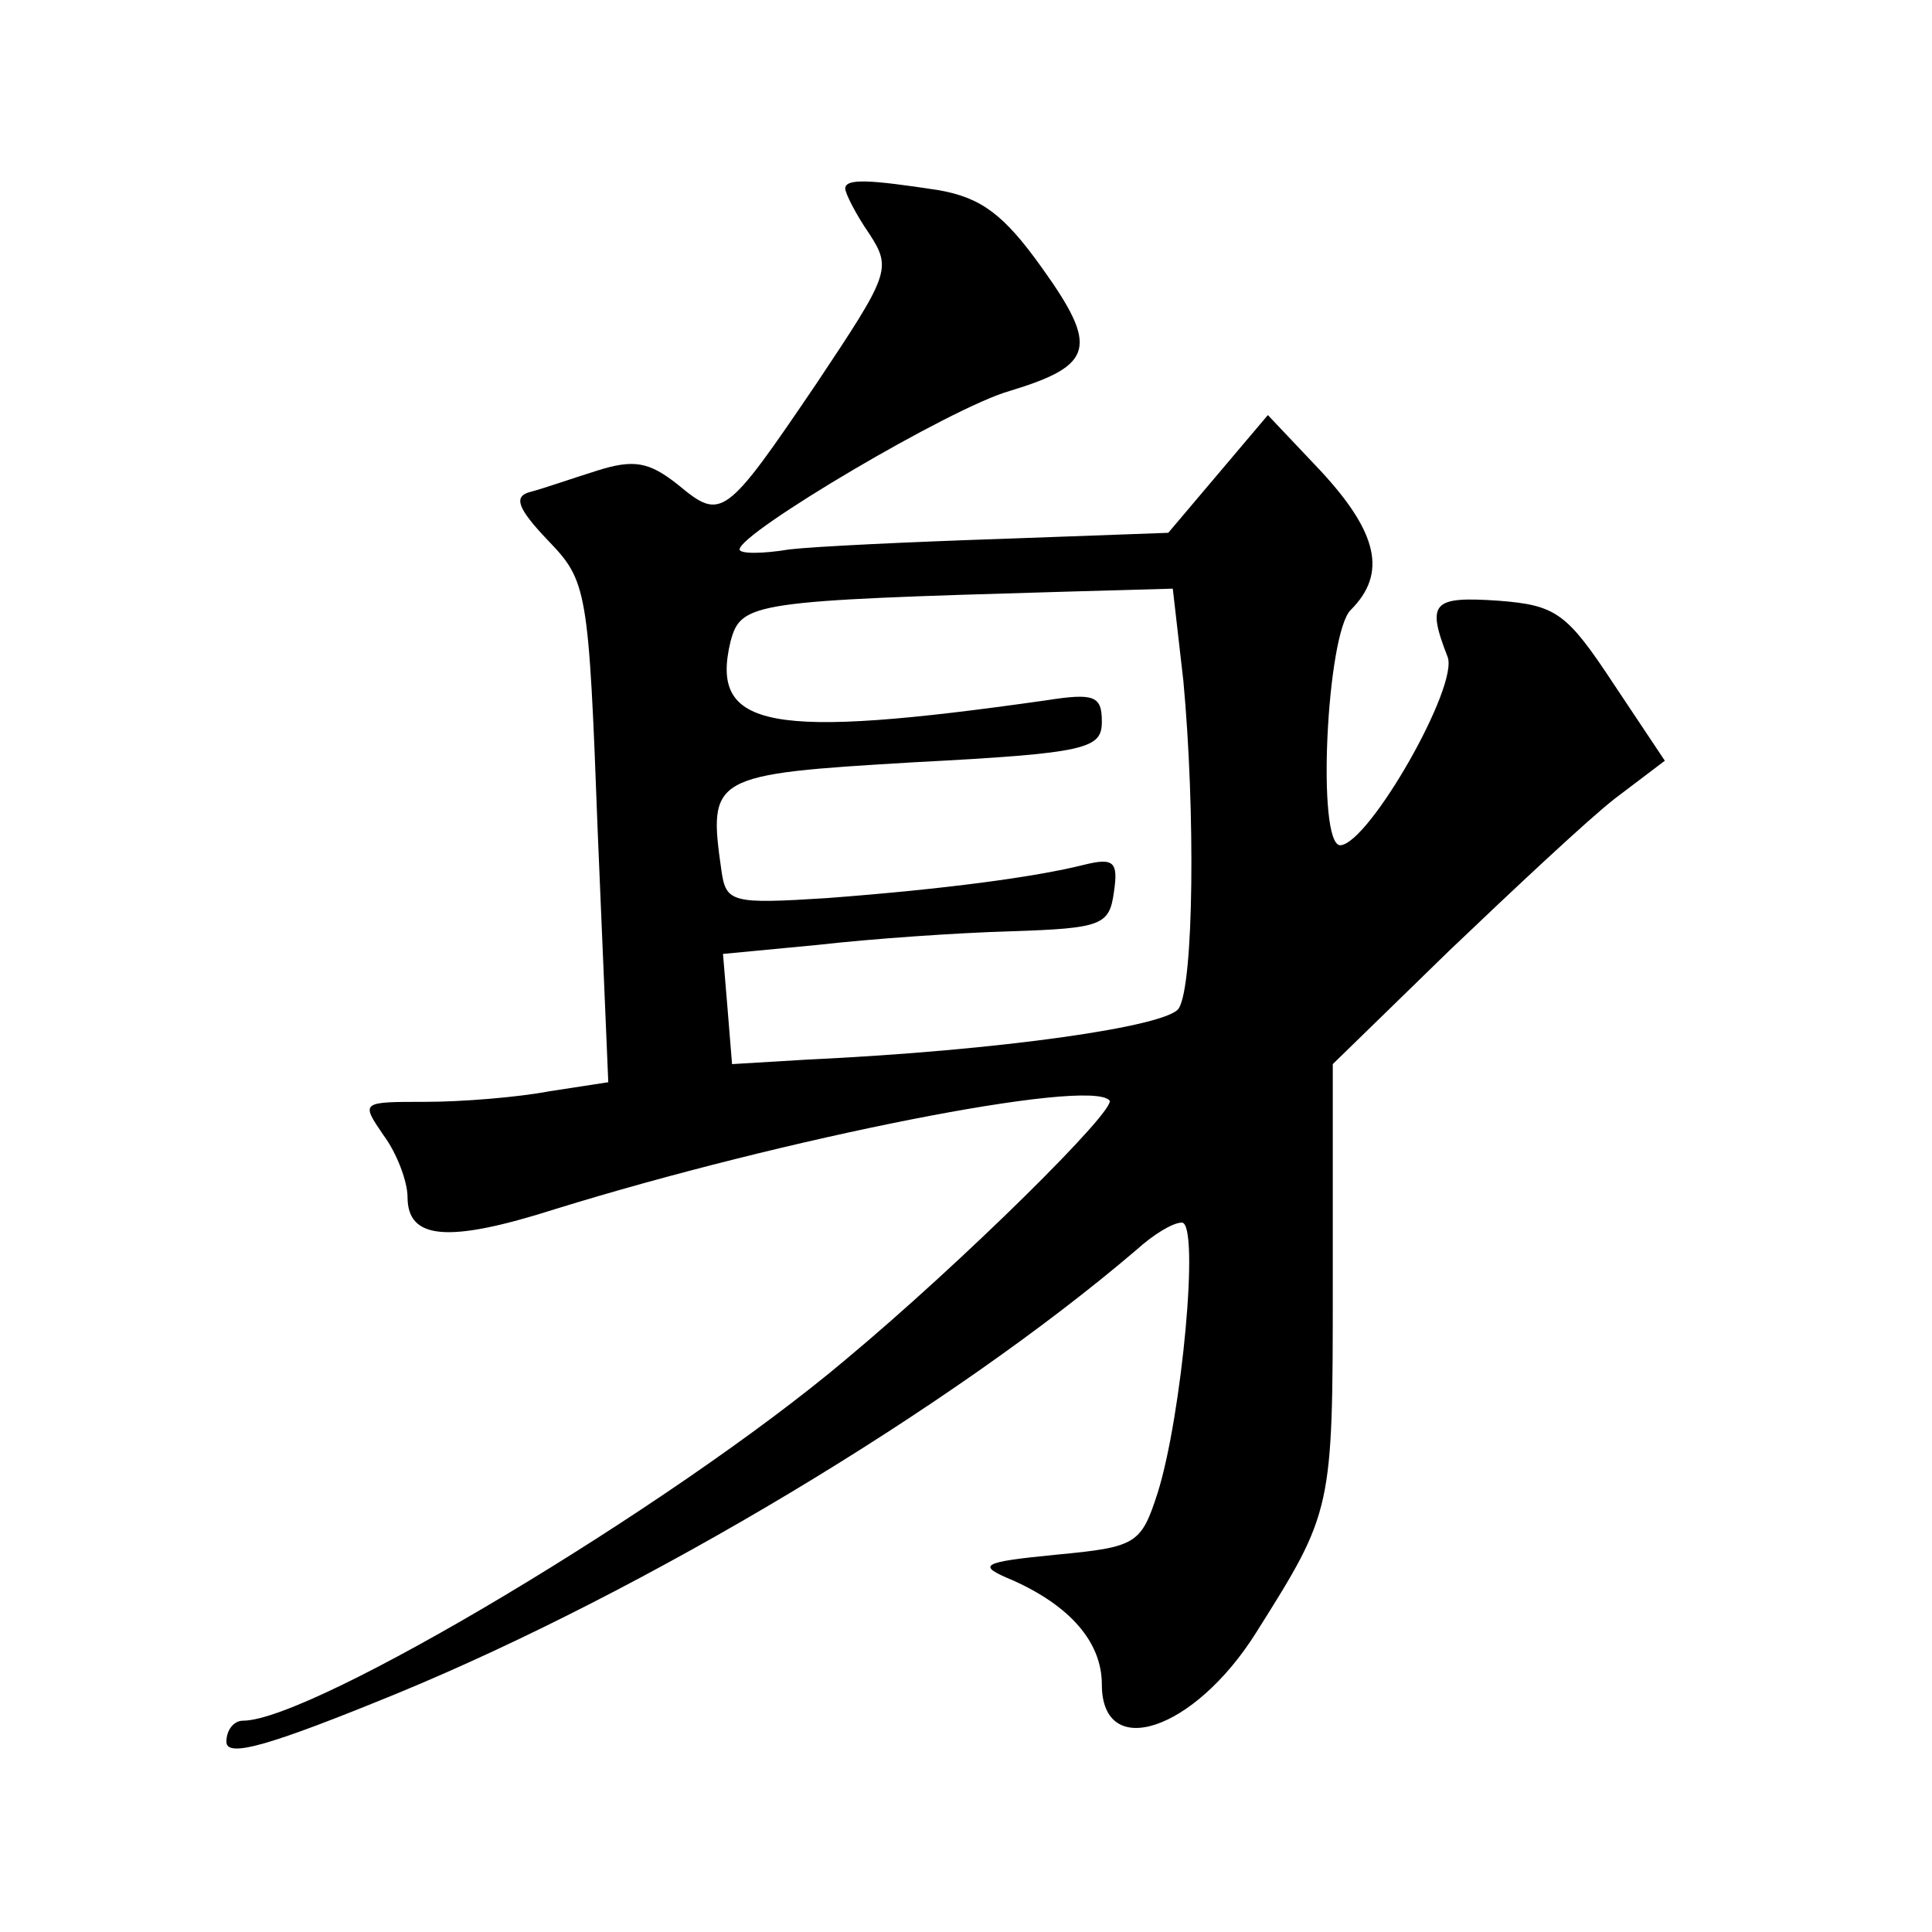<?xml version="1.0" standalone="no"?>
<!DOCTYPE svg PUBLIC "-//W3C//DTD SVG 20010904//EN"
 "http://www.w3.org/TR/2001/REC-SVG-20010904/DTD/svg10.dtd">
<svg version="1.0" xmlns="http://www.w3.org/2000/svg"
 width="128pt" height="128pt" viewBox="0 0 128 128"
 preserveAspectRatio="xMidYMid meet">
<g transform="translate(0,128) scale(0.1,-0.1)"
fill="#0" stroke="none">
<path d="M560 1155 c0 -3 7 -17 16 -30 15 -23 13 -27 -35 -99 -61 -90 -63 -91 -92
-67 -19 15 -29 17 -54 9 -16 -5 -36 -12 -44 -14 -11 -3 -8 -11 12 -32 26 -27 27
-32 33 -193 l7 -166 -39 -6 c-21 -4 -58 -7 -82 -7 -43 0 -43 0 -28 -22 9 -12 16
-31 16 -41 0 -28 26 -31 98 -8 152 47 353 87 367 72 6 -5 -97 -107 -175 -172 -115
-97 -353 -239 -399 -239 -6 0 -11 -6 -11 -14 0 -11 30 -2 113 32 165 68 367 189
490 294 11 10 24 18 30 18 12 0 0 -128 -16 -179 -11 -34 -14 -36 -67 -41 -51 -5
-53 -7 -29 -17 38 -17 59 -41 59 -69 0 -51 61 -31 102 34 51 81 51 81 51 232 l0
145 77 75 c43 41 92 87 110 101 l33 25 -34 51 c-31 47 -38 52 -76 55 -44 3 -48
-1 -34 -37 8 -19 -52 -124 -71 -125 -16 0 -9 141 7 156 24 24 18 51 -20 92 l-35
37 -33 -39 -33 -39 -110 -4 c-60 -2 -124 -5 -141 -7 -18 -3 -33 -3 -33 0 0 11 140
94 179 105 56 17 59 29 21 82 -25 35 -40 46 -68 51 -46 7 -62 8 -62 1z m224 -326
c8 -86 7 -201 -3 -217 -7 -12 -118 -28 -246 -34 l-50 -3 -3 37 -3 36 63 6 c35 4
92 8 128 9 60 2 65 4 68 26 3 20 0 23 -20 18 -32 -8 -91 -16 -170 -22 -63 -4 -67
-3 -70 18 -9 63 -7 64 128 72 115 6 124 9 124 27 0 17 -5 19 -37 14 -183 -26 -223
-19 -209 39 7 26 14 27 222 33 l71 2 7 -61z"/>
</g>
</svg>
